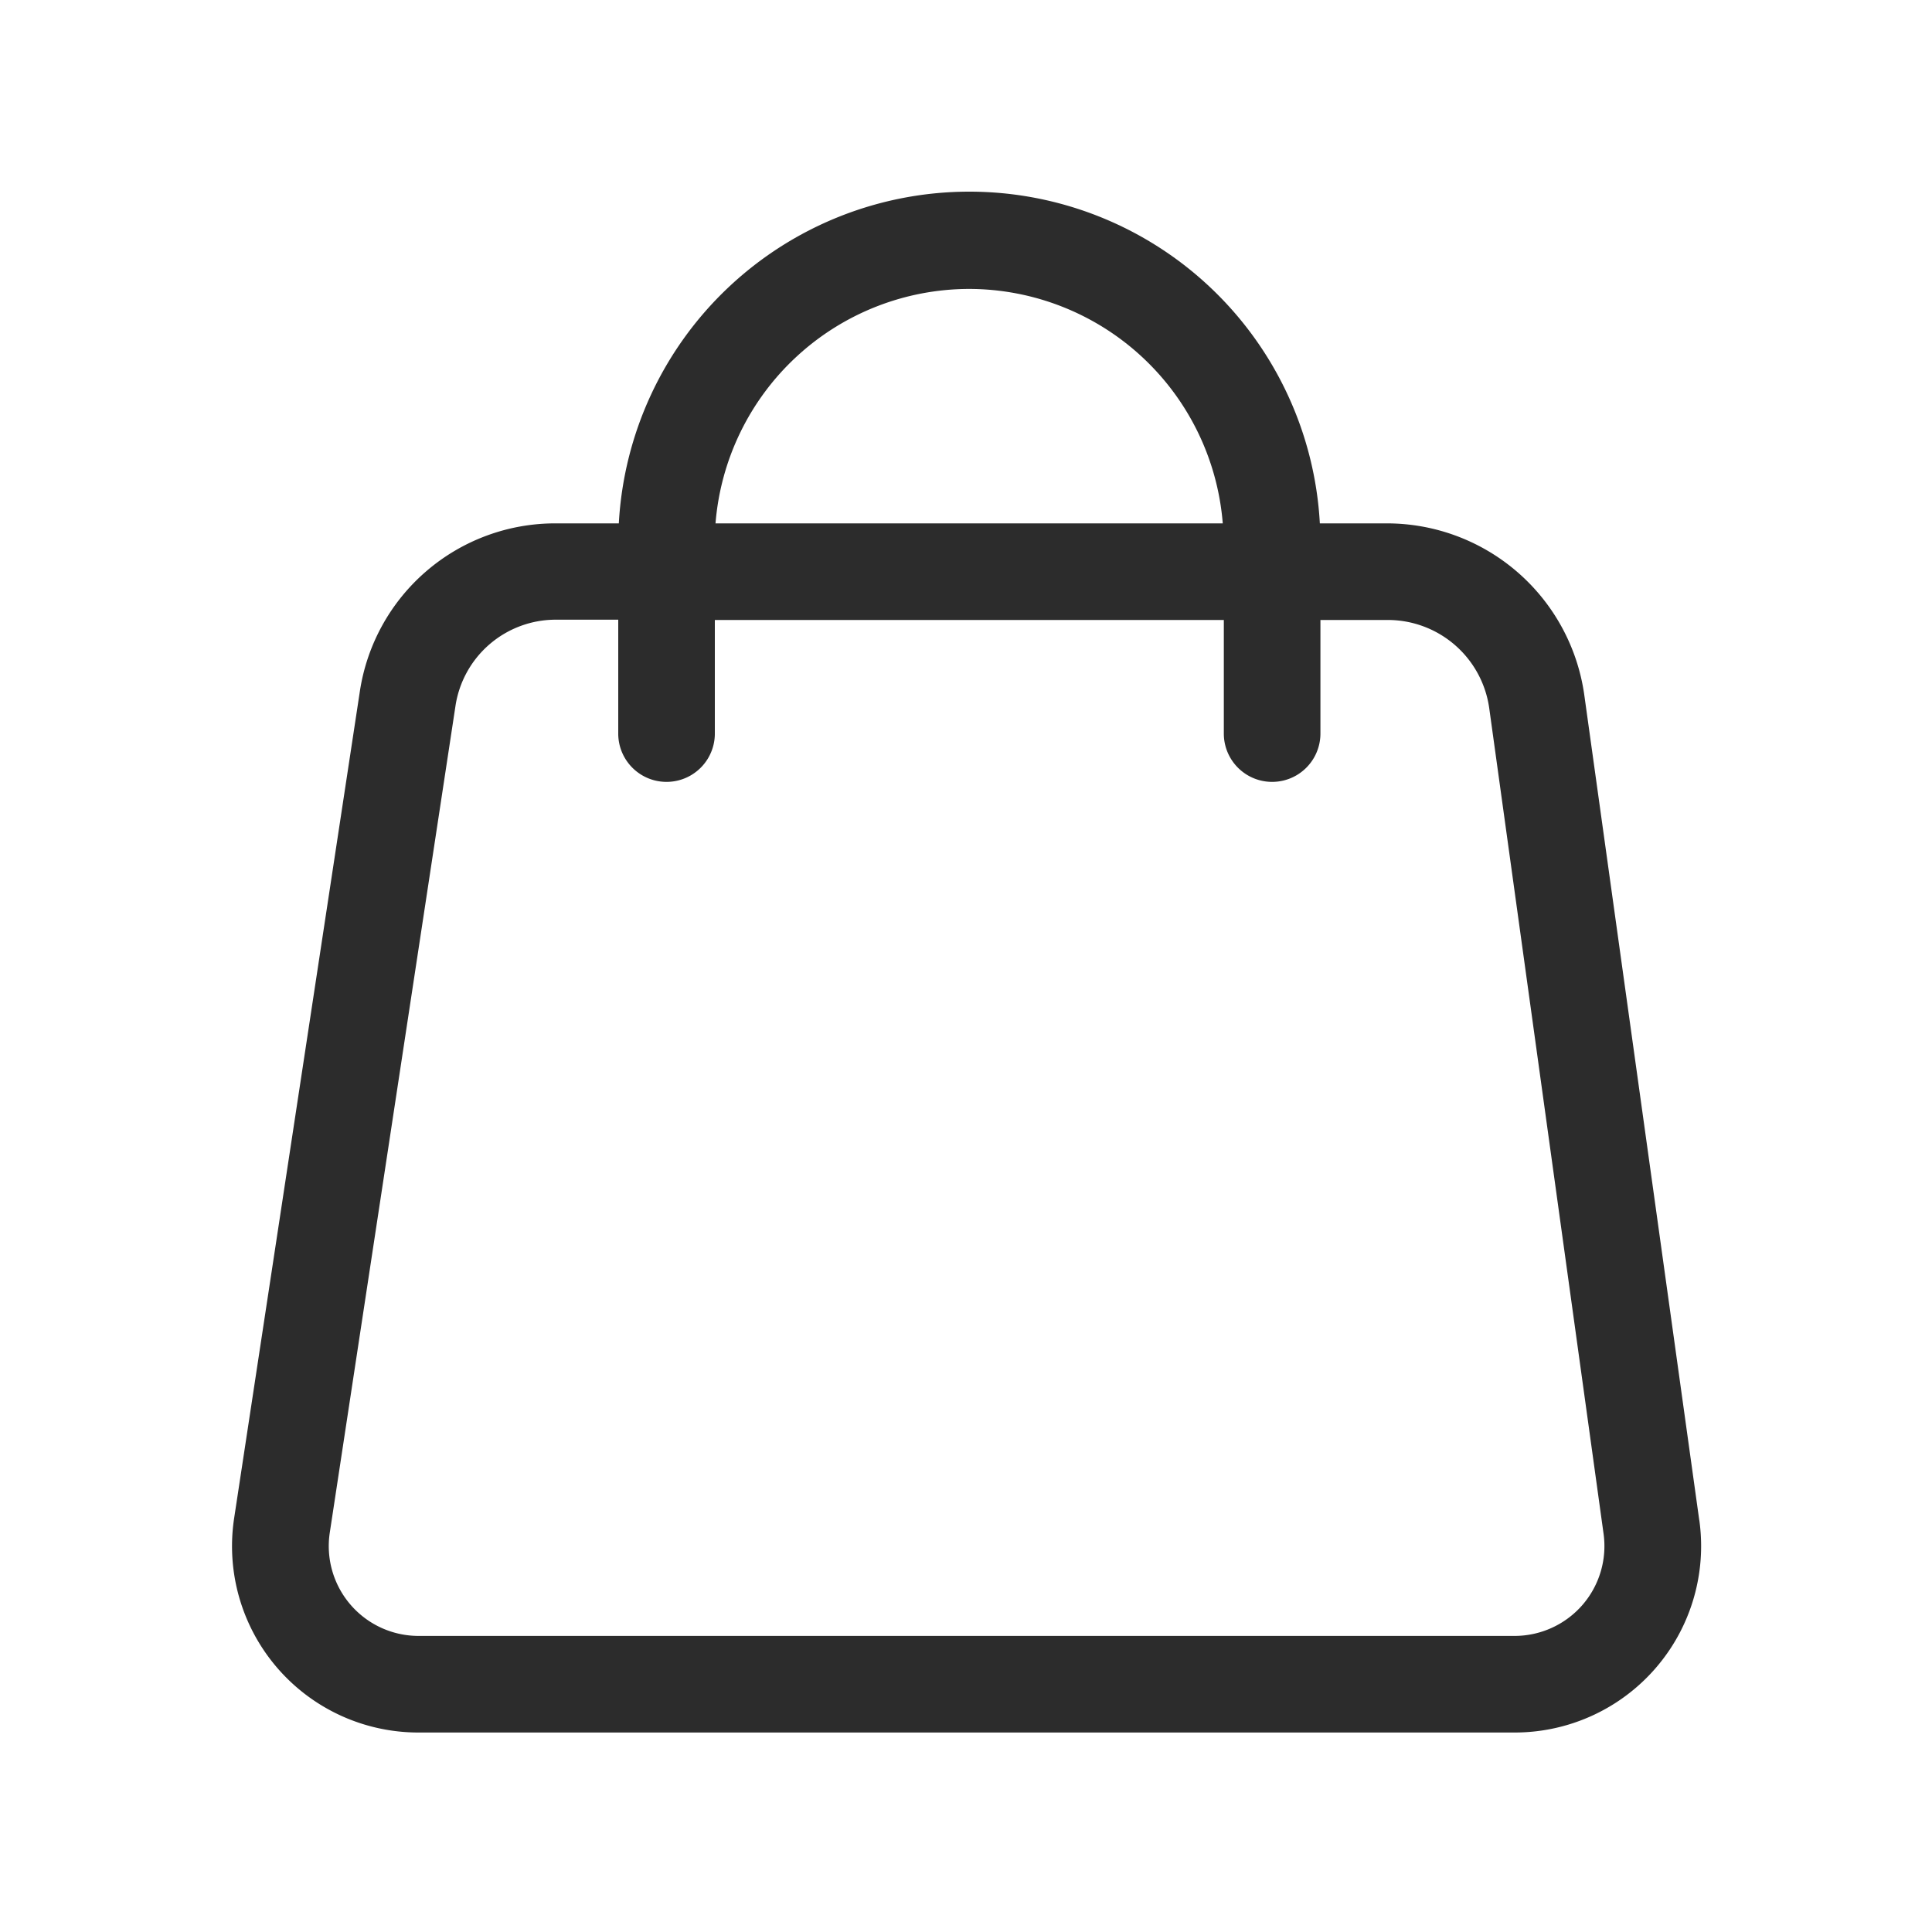 <?xml version="1.0" standalone="no"?><!DOCTYPE svg PUBLIC "-//W3C//DTD SVG 1.1//EN" "http://www.w3.org/Graphics/SVG/1.1/DTD/svg11.dtd"><svg t="1736757301376" class="icon" viewBox="0 0 1024 1024" version="1.1" xmlns="http://www.w3.org/2000/svg" p-id="1334" xmlns:xlink="http://www.w3.org/1999/xlink" width="400" height="400"><path d="M900.659 805.837L839.68 368.179a105.677 105.677 0 0 0-104.294-90.778h-35.84a186.061 186.061 0 0 0-371.558 0h-33.178a104.704 104.704 0 0 0-104.141 89.446l-66.56 437.76a98.765 98.765 0 0 0 97.69 113.664h580.966a98.816 98.816 0 0 0 97.894-112.64zM513.638 153.139a135.066 135.066 0 0 1 134.451 124.262H379.238a135.066 135.066 0 0 1 134.4-124.262z m325.069 697.549a47.718 47.718 0 0 1-35.84 16.384H221.901a47.616 47.616 0 0 1-47.104-54.784l66.56-437.76a53.76 53.76 0 0 1 53.504-46.08H327.68v60.365a25.6 25.6 0 1 0 51.2 0V328.602h269.773v60.211a25.6 25.6 0 0 0 51.2 0V328.602h35.84a54.272 54.272 0 0 1 53.606 46.592L849.92 812.902a47.616 47.616 0 0 1-11.213 37.786z" fill="#2c2c2c" p-id="1335"></path></svg>